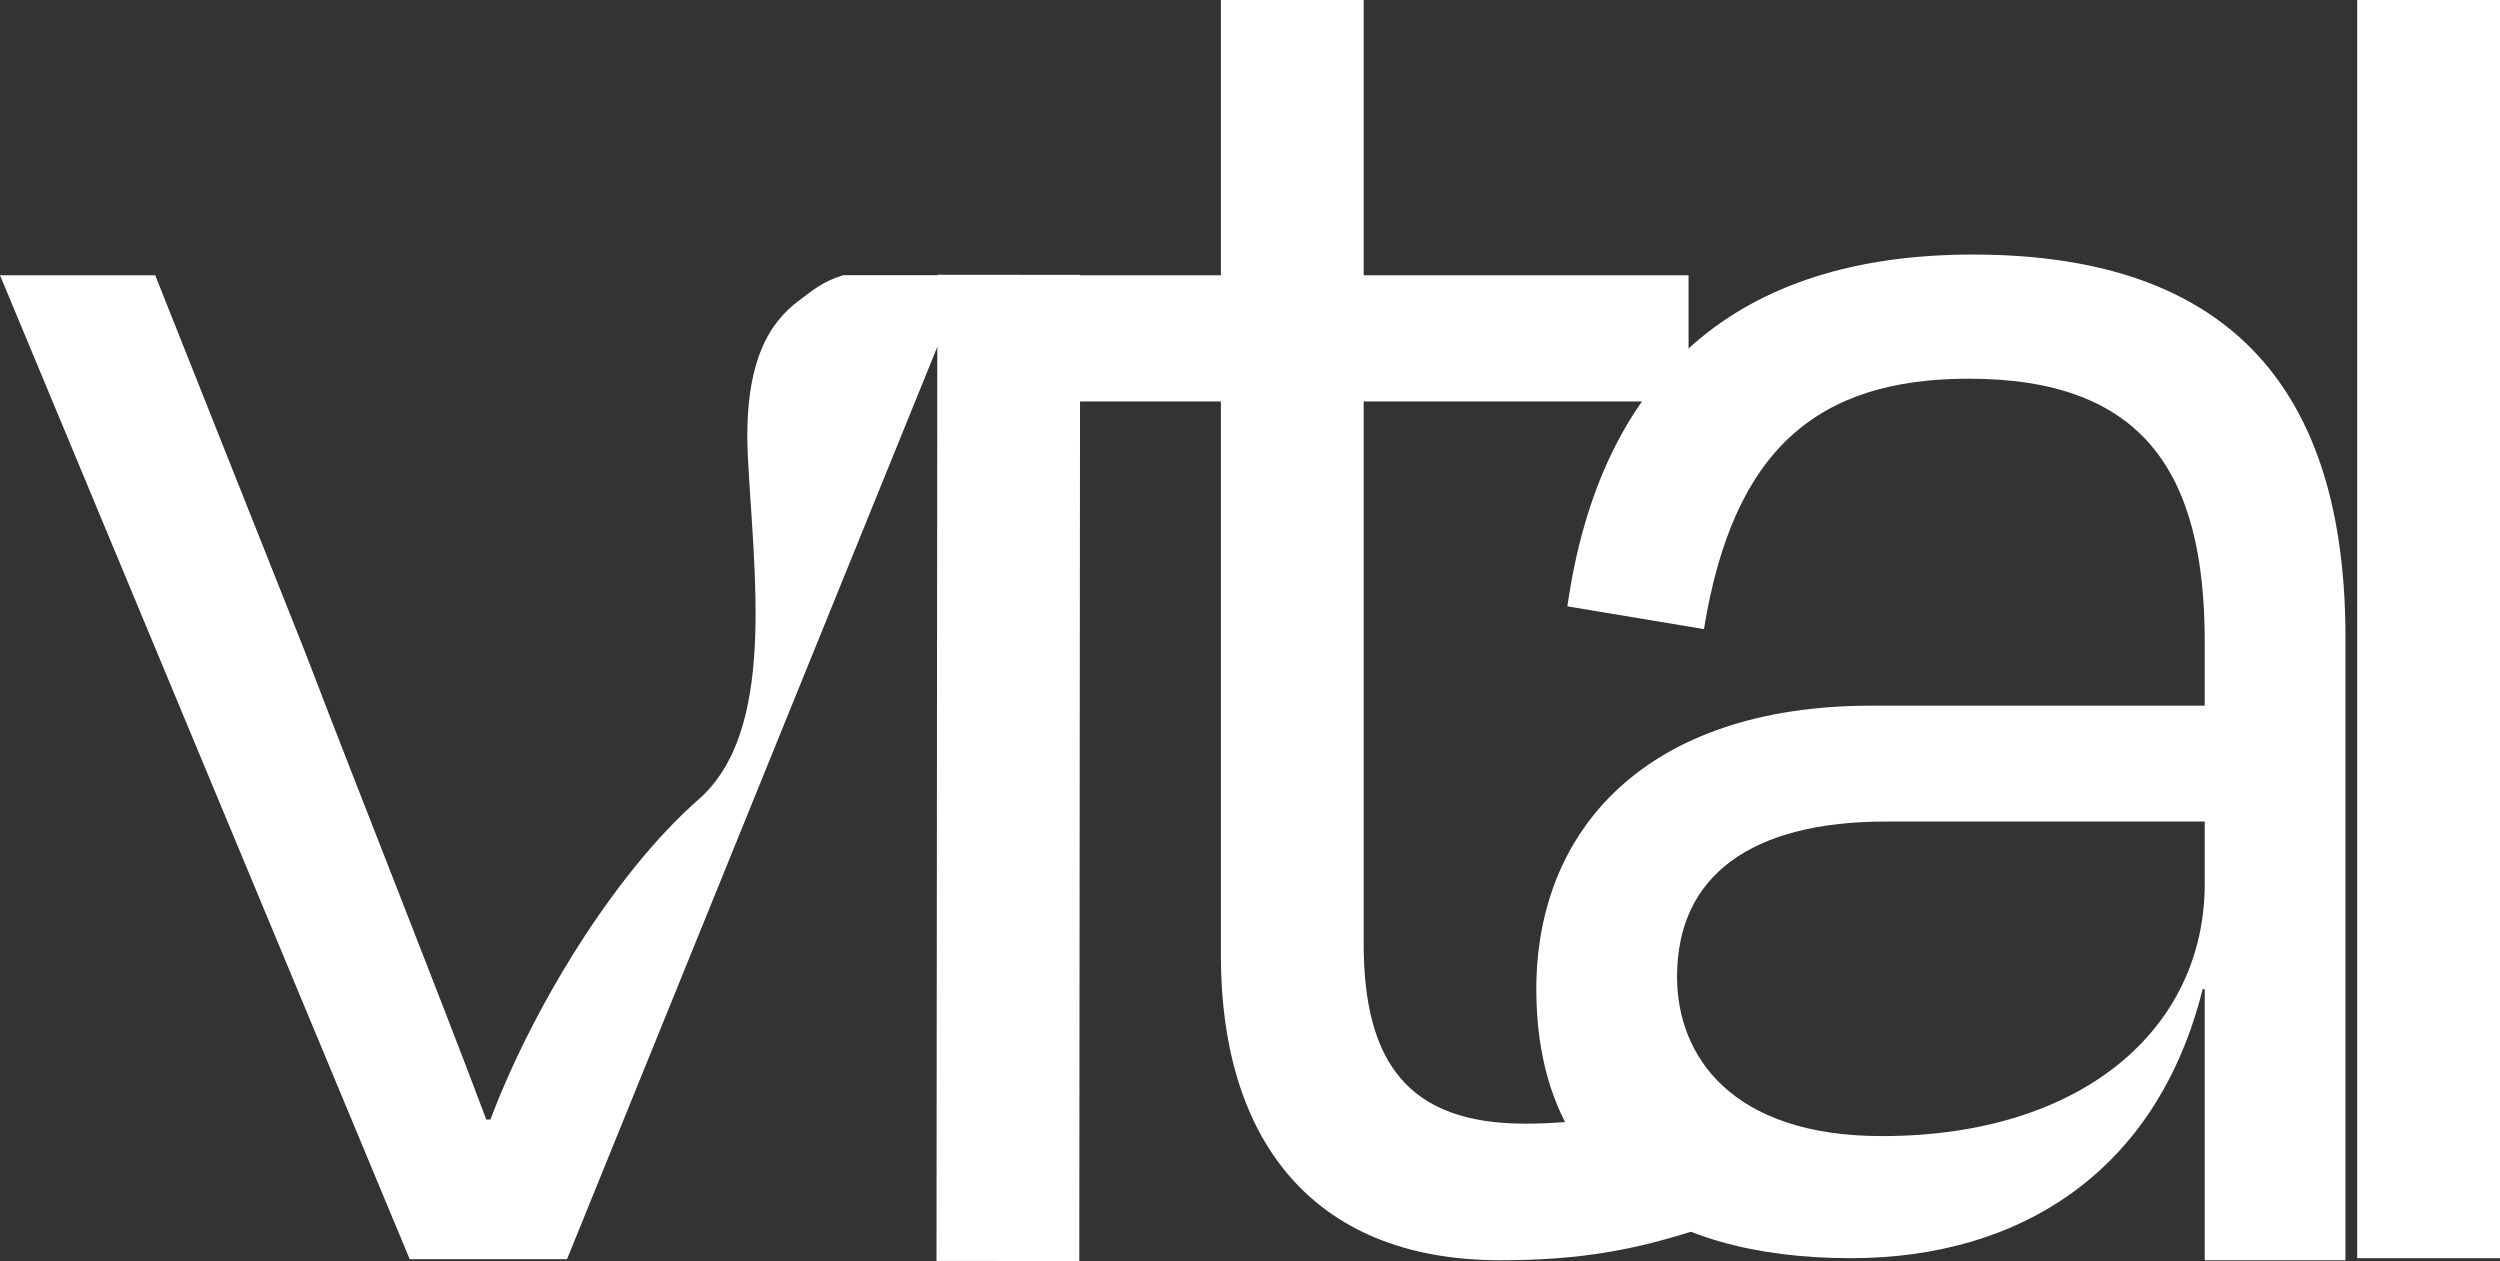 <svg xmlns="http://www.w3.org/2000/svg" id="Layer_2" data-name="Layer 2" viewBox="0 0 3376.48 1703.15"><rect x="0" y="0" width="3376.48" height="1703.15" fill="#333333" stroke="none"/><defs><style>      .cls-1 {        fill: #fff;      }    </style></defs><g id="Layer_1-2" data-name="Layer 1"><g><path class="cls-1" d="M1648.94,542.21h-209.62s0-170.48,0-170.48h209.62s0-371.73,0-371.73h192.83s0,371.73,0,371.73h438.79s0,170.48,0,170.48h-438.79s0,732.24,0,732.24c0,162.12,61.49,243.16,218.01,243.16,72.65,0,131.34-11.16,206.82-33.54l27.95,176.07c-86.64,27.95-159.32,41.93-268.31,41.93-259.92,0-377.3-170.48-377.3-410.84v-749.03Z"></path><path class="cls-1" d="M2977.7,1335.94h-2.8c-61.49,245.96-245.96,363.34-475.13,363.34-262.71,0-424.83-120.18-424.83-363.34,0-215.21,148.13-382.89,452.77-382.89h449.98s0-86.64,0-86.64c0-229.17-83.84-354.95-318.61-354.95-206.82,0-318.64,97.83-357.74,338.19l-184.47-30.74c44.7-313.04,229.17-475.13,547.81-475.13,349.35,0,503.07,184.44,503.07,517.03v841.26s-190.06,0-190.06,0v-366.14ZM2977.7,1193.41v-83.84s-430.39,0-430.39,0c-181.67,0-282.3,72.65-282.3,209.62,0,106.19,72.68,215.21,276.7,215.21,271.11,0,435.99-145.36,435.99-340.99Z"></path><path class="cls-1" d="M3376.48,1699.28h-192.83S3183.65,0,3183.65,0h192.83s0,1699.28,0,1699.28Z"></path><path class="cls-1" d="M553.37,1700.68L0,371.73h209.62s201.22,505.85,201.22,505.85c81.04,211.49,176.07,448.7,245.96,634.47h5.57c55.62-147.86,166.12-331.45,281.26-432.48,105.16-92.27,74.55-302.4,66.46-462.2-6.76-133.52,32.68-183.58,67.42-210.2,20.12-15.41,34.65-27.49,61.22-35.45h166.47s-539.41,1328.95-539.41,1328.95h-212.41Z"></path><path class="cls-1" d="M1264.84,1702.98l1.16-1331.89,192.83.17-1.16,1331.89-192.83-.17Z"></path></g></g></svg>